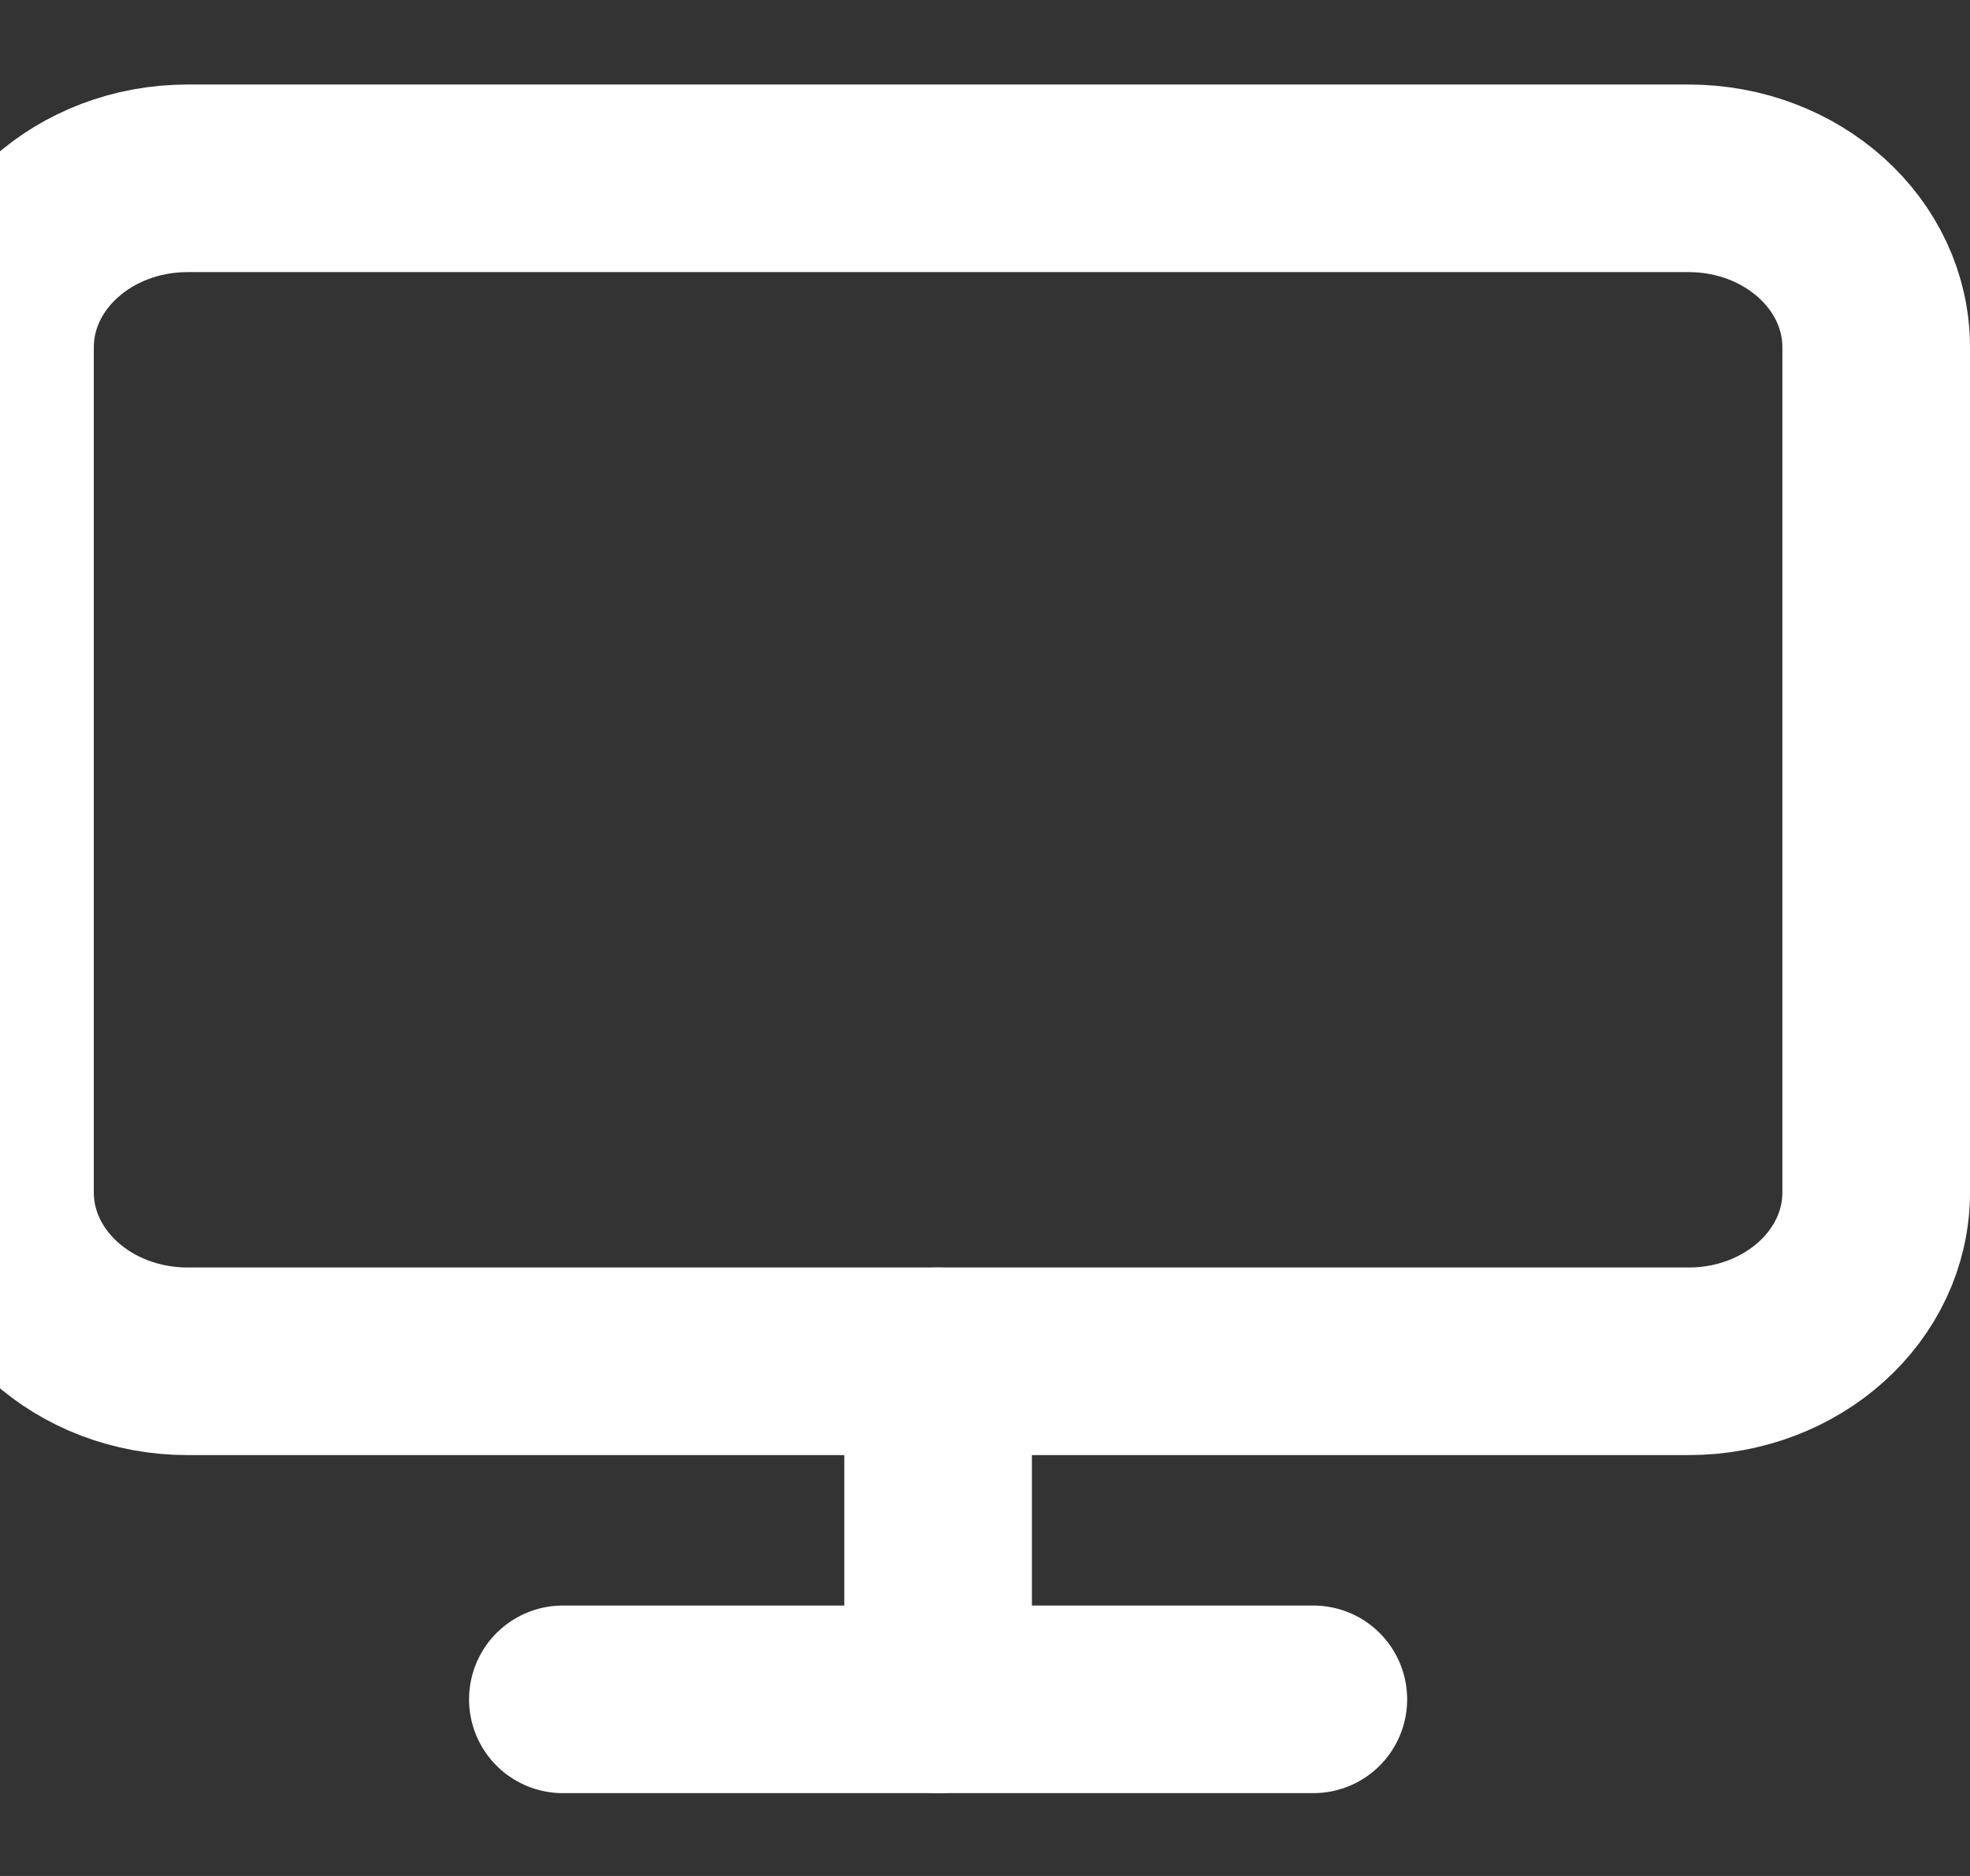 <svg width="21" height="20" viewBox="0 0 21 20" fill="none" xmlns="http://www.w3.org/2000/svg">
<rect x="0" y="0" width="21" height="20" fill="#333333" stroke="none"/>
<path d="M18 1.901H2C0.895 1.901 0 2.708 0 3.703V12.712C0 13.707 0.895 14.513 2 14.513H18C19.105 14.513 20 13.707 20 12.712V3.703C20 2.708 19.105 1.901 18 1.901Z" stroke="white" stroke-width="2" stroke-linecap="round" stroke-linejoin="round"/>
<path d="M6 18.117H14" stroke="white" stroke-width="2" stroke-linecap="round" stroke-linejoin="round"/>
<path d="M10 14.513V18.117" stroke="white" stroke-width="2" stroke-linecap="round" stroke-linejoin="round"/>
</svg>
